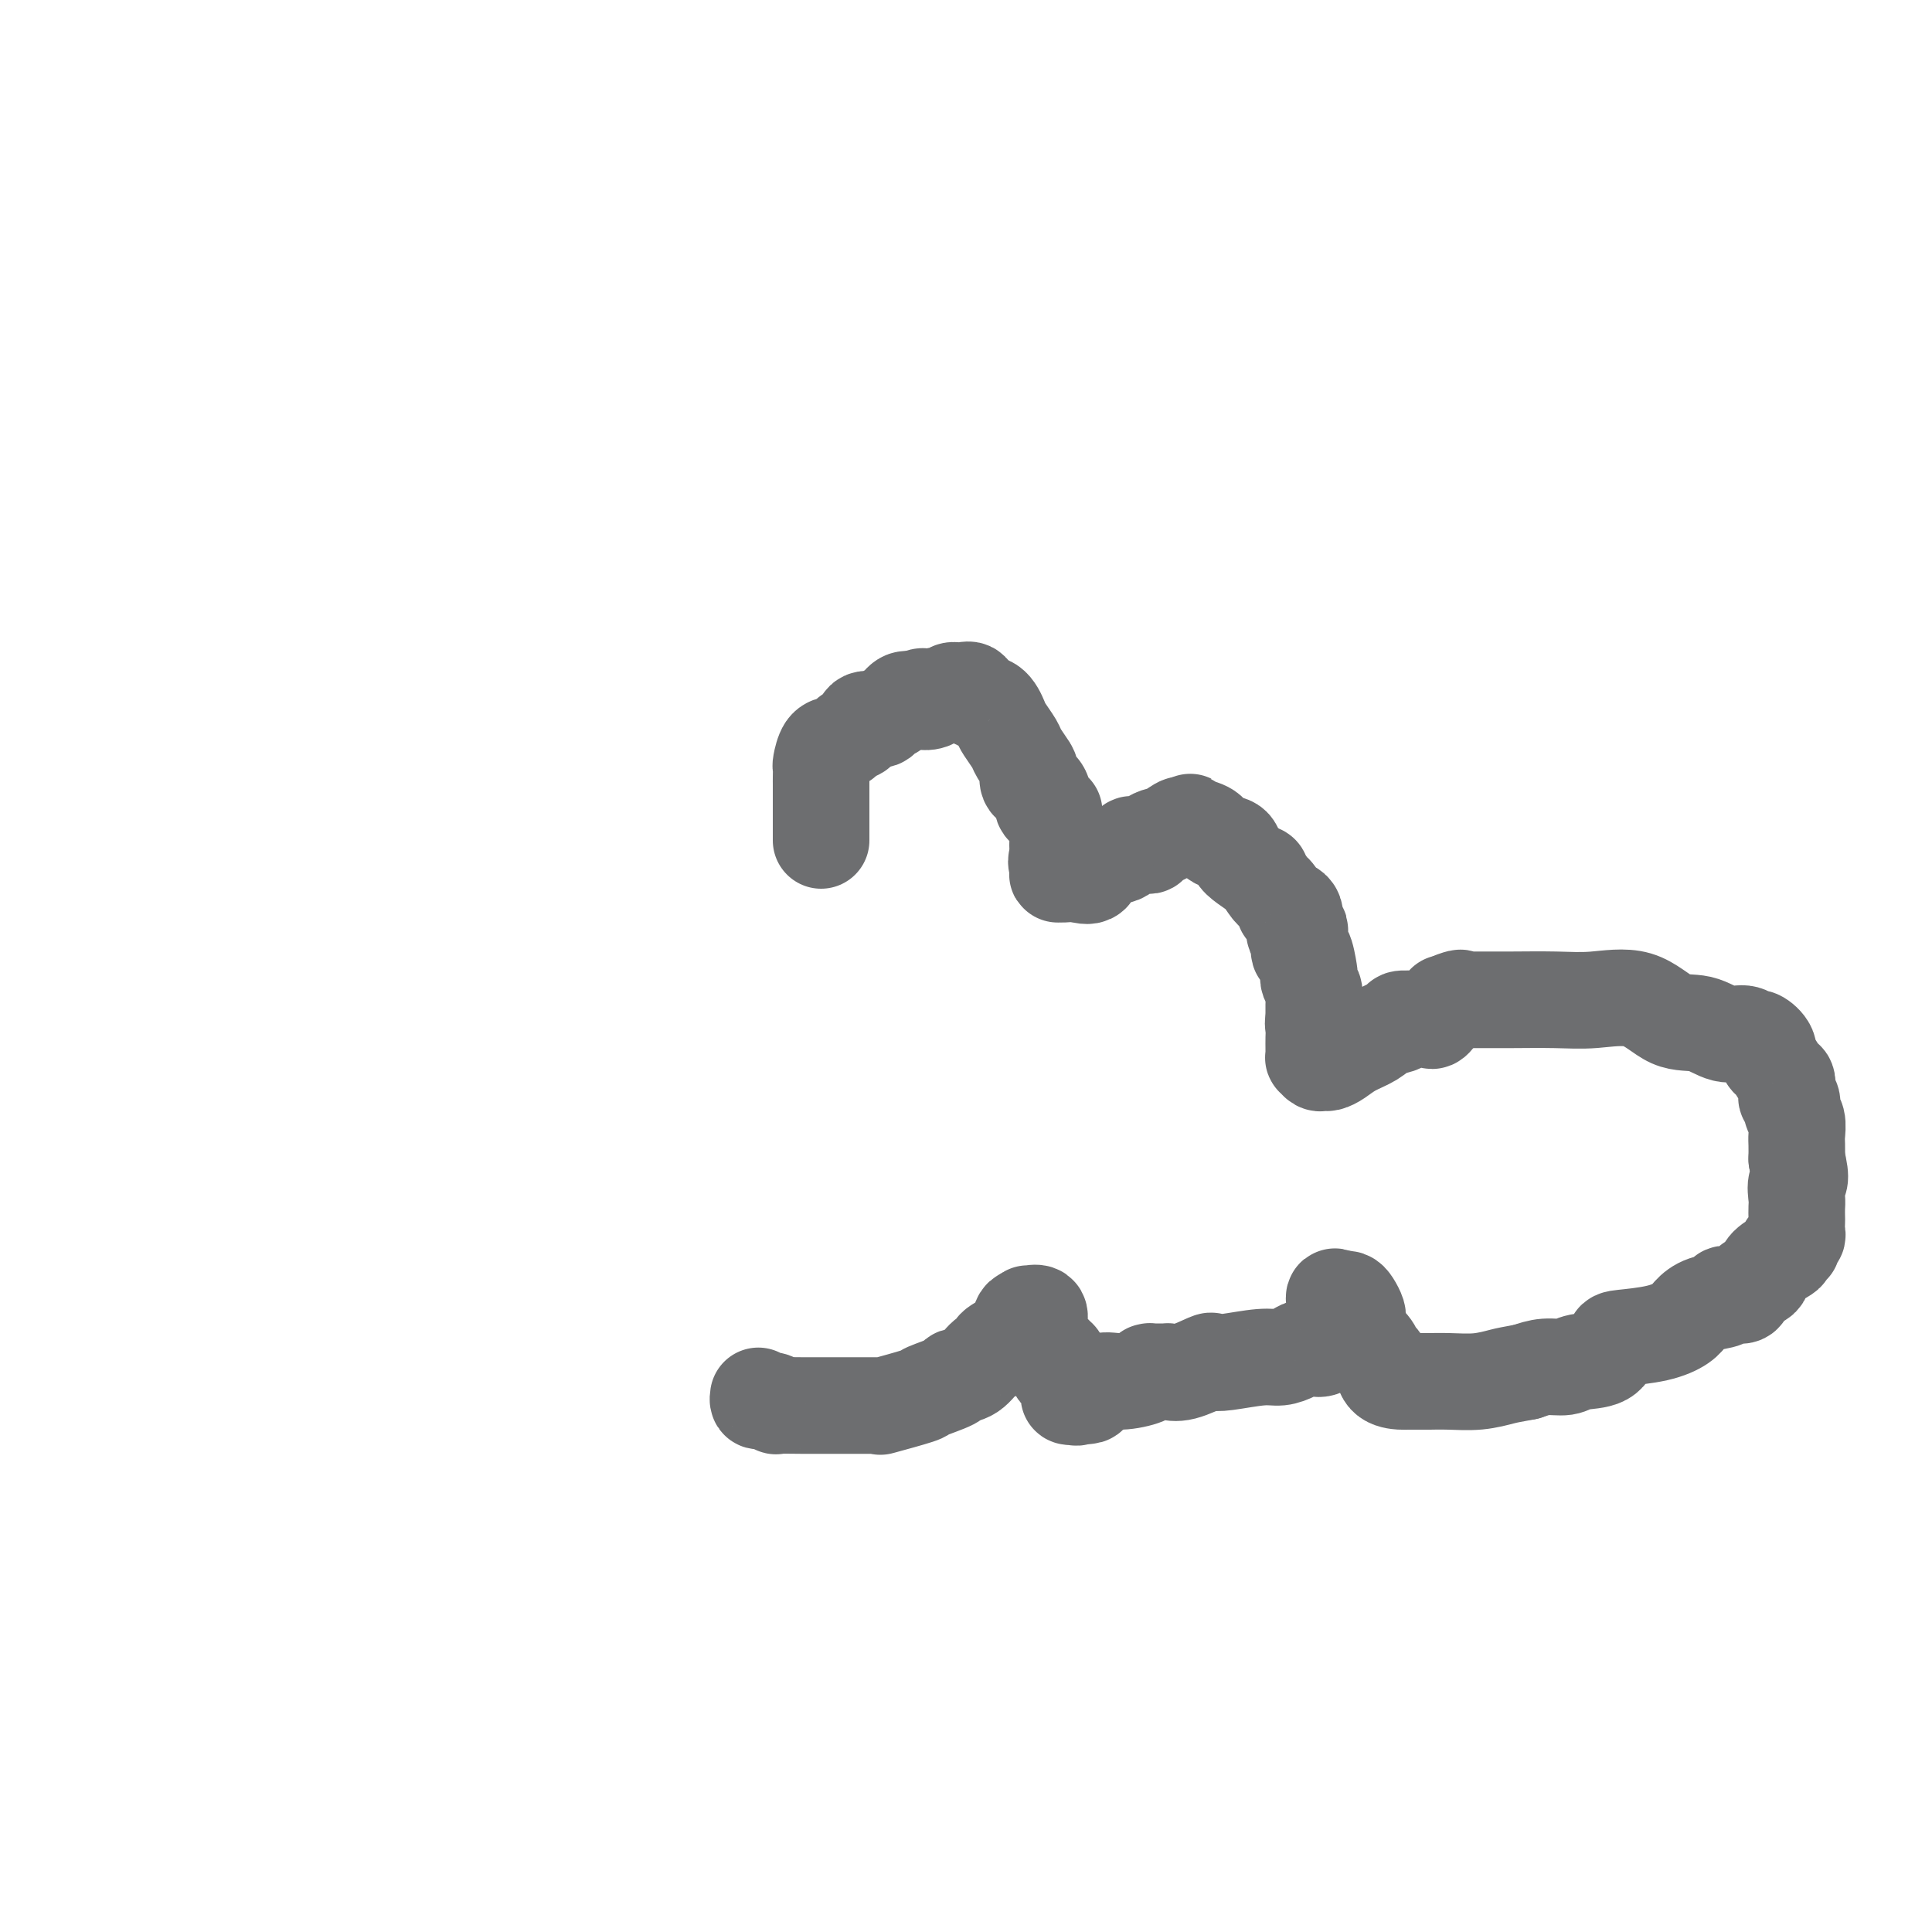 <svg viewBox='0 0 400 400' version='1.1' xmlns='http://www.w3.org/2000/svg' xmlns:xlink='http://www.w3.org/1999/xlink'><g fill='none' stroke='#6D6E70' stroke-width='20' stroke-linecap='round' stroke-linejoin='round'><path d='M170,174c-0.000,-0.702 -0.000,-1.403 0,-2c0.000,-0.597 0.000,-1.089 0,-1c-0.000,0.089 -0.000,0.758 0,0c0.000,-0.758 0.000,-2.945 0,-4c-0.000,-1.055 -0.000,-0.978 0,-1c0.000,-0.022 0.000,-0.143 0,-1c-0.000,-0.857 -0.001,-2.451 0,-3c0.001,-0.549 0.002,-0.052 0,0c-0.002,0.052 -0.009,-0.339 0,-1c0.009,-0.661 0.034,-1.592 0,-2c-0.034,-0.408 -0.126,-0.295 0,-1c0.126,-0.705 0.472,-2.229 1,-3c0.528,-0.771 1.239,-0.789 2,-1c0.761,-0.211 1.574,-0.616 2,-1c0.426,-0.384 0.466,-0.747 1,-1c0.534,-0.253 1.560,-0.395 2,-1c0.440,-0.605 0.292,-1.672 1,-2c0.708,-0.328 2.273,0.083 3,0c0.727,-0.083 0.618,-0.662 1,-1c0.382,-0.338 1.257,-0.437 2,-1c0.743,-0.563 1.355,-1.589 2,-2c0.645,-0.411 1.322,-0.205 2,0'/><path d='M189,145c3.124,-1.564 1.936,-0.476 2,0c0.064,0.476 1.382,0.338 2,0c0.618,-0.338 0.537,-0.877 1,-1c0.463,-0.123 1.470,0.170 2,0c0.530,-0.170 0.582,-0.805 1,-1c0.418,-0.195 1.201,0.049 2,0c0.799,-0.049 1.613,-0.390 2,0c0.387,0.390 0.345,1.512 1,2c0.655,0.488 2.005,0.342 3,1c0.995,0.658 1.633,2.121 2,3c0.367,0.879 0.463,1.176 1,2c0.537,0.824 1.515,2.175 2,3c0.485,0.825 0.476,1.123 1,2c0.524,0.877 1.581,2.332 2,3c0.419,0.668 0.201,0.550 0,1c-0.201,0.450 -0.386,1.470 0,2c0.386,0.530 1.344,0.572 2,1c0.656,0.428 1.012,1.241 1,2c-0.012,0.759 -0.392,1.462 0,2c0.392,0.538 1.555,0.911 2,1c0.445,0.089 0.172,-0.106 0,0c-0.172,0.106 -0.242,0.513 0,1c0.242,0.487 0.796,1.054 1,2c0.204,0.946 0.058,2.270 0,3c-0.058,0.730 -0.029,0.865 0,1'/><path d='M219,175c2.166,5.061 0.582,3.213 0,3c-0.582,-0.213 -0.161,1.210 0,2c0.161,0.790 0.064,0.947 0,1c-0.064,0.053 -0.094,0.003 0,0c0.094,-0.003 0.312,0.040 1,0c0.688,-0.040 1.848,-0.162 3,0c1.152,0.162 2.298,0.607 3,0c0.702,-0.607 0.962,-2.268 2,-3c1.038,-0.732 2.855,-0.536 4,-1c1.145,-0.464 1.617,-1.588 2,-2c0.383,-0.412 0.675,-0.113 1,0c0.325,0.113 0.683,0.040 1,0c0.317,-0.040 0.594,-0.047 1,0c0.406,0.047 0.942,0.149 1,0c0.058,-0.149 -0.363,-0.548 0,-1c0.363,-0.452 1.510,-0.956 2,-1c0.490,-0.044 0.324,0.373 1,0c0.676,-0.373 2.193,-1.535 3,-2c0.807,-0.465 0.903,-0.232 1,0'/><path d='M245,171c2.883,-1.549 0.591,-0.422 0,0c-0.591,0.422 0.518,0.140 1,0c0.482,-0.140 0.338,-0.136 1,0c0.662,0.136 2.129,0.406 3,1c0.871,0.594 1.145,1.512 2,2c0.855,0.488 2.290,0.544 3,1c0.710,0.456 0.695,1.310 1,2c0.305,0.690 0.931,1.215 2,2c1.069,0.785 2.582,1.829 3,2c0.418,0.171 -0.258,-0.532 0,0c0.258,0.532 1.450,2.300 2,3c0.550,0.700 0.458,0.332 1,1c0.542,0.668 1.718,2.373 2,3c0.282,0.627 -0.331,0.178 0,0c0.331,-0.178 1.605,-0.084 2,1c0.395,1.084 -0.087,3.159 0,4c0.087,0.841 0.745,0.450 1,0c0.255,-0.450 0.107,-0.958 0,0c-0.107,0.958 -0.173,3.383 0,4c0.173,0.617 0.586,-0.574 1,0c0.414,0.574 0.829,2.913 1,4c0.171,1.087 0.098,0.921 0,1c-0.098,0.079 -0.223,0.401 0,1c0.223,0.599 0.792,1.473 1,2c0.208,0.527 0.056,0.705 0,1c-0.056,0.295 -0.015,0.706 0,1c0.015,0.294 0.004,0.471 0,1c-0.004,0.529 -0.001,1.412 0,2c0.001,0.588 0.000,0.882 0,1c-0.000,0.118 -0.000,0.059 0,0'/><path d='M272,211c0.928,3.749 0.249,1.620 0,1c-0.249,-0.620 -0.066,0.269 0,1c0.066,0.731 0.017,1.305 0,2c-0.017,0.695 -0.002,1.510 0,2c0.002,0.490 -0.010,0.653 0,1c0.010,0.347 0.044,0.878 0,1c-0.044,0.122 -0.164,-0.166 0,0c0.164,0.166 0.612,0.785 1,1c0.388,0.215 0.716,0.028 1,0c0.284,-0.028 0.525,0.105 1,0c0.475,-0.105 1.183,-0.448 2,-1c0.817,-0.552 1.743,-1.315 3,-2c1.257,-0.685 2.845,-1.294 4,-2c1.155,-0.706 1.878,-1.510 3,-2c1.122,-0.490 2.643,-0.667 3,-1c0.357,-0.333 -0.451,-0.822 0,-1c0.451,-0.178 2.161,-0.045 3,0c0.839,0.045 0.807,0.001 1,0c0.193,-0.001 0.611,0.042 1,0c0.389,-0.042 0.748,-0.169 1,0c0.252,0.169 0.397,0.633 1,0c0.603,-0.633 1.662,-2.363 2,-3c0.338,-0.637 -0.046,-0.182 0,0c0.046,0.182 0.523,0.091 1,0'/><path d='M300,208c4.227,-2.083 1.795,-1.290 1,-1c-0.795,0.290 0.046,0.077 1,0c0.954,-0.077 2.022,-0.020 3,0c0.978,0.020 1.866,0.001 3,0c1.134,-0.001 2.514,0.014 5,0c2.486,-0.014 6.078,-0.058 9,0c2.922,0.058 5.173,0.220 8,0c2.827,-0.220 6.231,-0.820 9,0c2.769,0.820 4.903,3.061 7,4c2.097,0.939 4.157,0.576 6,1c1.843,0.424 3.468,1.636 5,2c1.532,0.364 2.970,-0.119 4,0c1.030,0.119 1.651,0.842 2,1c0.349,0.158 0.426,-0.248 1,0c0.574,0.248 1.646,1.149 2,2c0.354,0.851 -0.010,1.651 0,2c0.010,0.349 0.394,0.247 1,1c0.606,0.753 1.434,2.362 2,3c0.566,0.638 0.869,0.307 1,1c0.131,0.693 0.092,2.411 0,3c-0.092,0.589 -0.235,0.048 0,0c0.235,-0.048 0.848,0.395 1,1c0.152,0.605 -0.155,1.372 0,2c0.155,0.628 0.774,1.117 1,2c0.226,0.883 0.061,2.161 0,3c-0.061,0.839 -0.017,1.240 0,2c0.017,0.760 0.009,1.880 0,3'/><path d='M372,240c1.238,4.842 0.332,4.448 0,5c-0.332,0.552 -0.089,2.049 0,3c0.089,0.951 0.025,1.354 0,2c-0.025,0.646 -0.011,1.535 0,2c0.011,0.465 0.018,0.507 0,1c-0.018,0.493 -0.061,1.438 0,2c0.061,0.562 0.227,0.742 0,1c-0.227,0.258 -0.846,0.593 -1,1c-0.154,0.407 0.159,0.885 0,1c-0.159,0.115 -0.788,-0.134 -1,0c-0.212,0.134 -0.006,0.652 0,1c0.006,0.348 -0.187,0.526 -1,1c-0.813,0.474 -2.245,1.245 -3,2c-0.755,0.755 -0.835,1.495 -1,2c-0.165,0.505 -0.417,0.775 -1,1c-0.583,0.225 -1.498,0.403 -2,1c-0.502,0.597 -0.592,1.612 -1,2c-0.408,0.388 -1.135,0.148 -2,0c-0.865,-0.148 -1.868,-0.206 -2,0c-0.132,0.206 0.607,0.675 0,1c-0.607,0.325 -2.562,0.507 -4,1c-1.438,0.493 -2.360,1.296 -3,2c-0.640,0.704 -0.998,1.310 -2,2c-1.002,0.690 -2.649,1.466 -5,2c-2.351,0.534 -5.405,0.827 -7,1c-1.595,0.173 -1.732,0.228 -2,1c-0.268,0.772 -0.669,2.262 -2,3c-1.331,0.738 -3.594,0.724 -5,1c-1.406,0.276 -1.955,0.844 -3,1c-1.045,0.156 -2.584,-0.098 -4,0c-1.416,0.098 -2.708,0.549 -4,1'/><path d='M316,284c-3.385,0.630 -3.846,0.705 -5,1c-1.154,0.295 -2.999,0.811 -5,1c-2.001,0.189 -4.158,0.051 -6,0c-1.842,-0.051 -3.370,-0.013 -4,0c-0.630,0.013 -0.361,0.003 -1,0c-0.639,-0.003 -2.184,0.003 -3,0c-0.816,-0.003 -0.901,-0.013 -1,0c-0.099,0.013 -0.210,0.051 -1,0c-0.790,-0.051 -2.258,-0.189 -3,-1c-0.742,-0.811 -0.758,-2.293 -1,-3c-0.242,-0.707 -0.710,-0.637 -1,-1c-0.290,-0.363 -0.403,-1.159 -1,-2c-0.597,-0.841 -1.677,-1.727 -2,-2c-0.323,-0.273 0.110,0.068 0,0c-0.110,-0.068 -0.762,-0.543 -1,-1c-0.238,-0.457 -0.063,-0.895 0,-1c0.063,-0.105 0.014,0.123 0,0c-0.014,-0.123 0.007,-0.597 0,-1c-0.007,-0.403 -0.043,-0.735 0,-1c0.043,-0.265 0.166,-0.463 0,-1c-0.166,-0.537 -0.622,-1.412 -1,-2c-0.378,-0.588 -0.679,-0.889 -1,-1c-0.321,-0.111 -0.663,-0.032 -1,0c-0.337,0.032 -0.668,0.016 -1,0'/><path d='M277,269c-1.547,-1.844 -0.414,1.547 0,3c0.414,1.453 0.110,0.968 0,1c-0.110,0.032 -0.027,0.581 0,1c0.027,0.419 -0.003,0.708 0,1c0.003,0.292 0.037,0.586 0,1c-0.037,0.414 -0.146,0.947 0,1c0.146,0.053 0.545,-0.376 0,0c-0.545,0.376 -2.036,1.555 -3,2c-0.964,0.445 -1.402,0.157 -2,0c-0.598,-0.157 -1.357,-0.182 -2,0c-0.643,0.182 -1.171,0.571 -2,1c-0.829,0.429 -1.959,0.898 -3,1c-1.041,0.102 -1.994,-0.161 -4,0c-2.006,0.161 -5.067,0.747 -7,1c-1.933,0.253 -2.739,0.173 -3,0c-0.261,-0.173 0.024,-0.439 -1,0c-1.024,0.439 -3.356,1.582 -5,2c-1.644,0.418 -2.598,0.111 -3,0c-0.402,-0.111 -0.251,-0.027 -1,0c-0.749,0.027 -2.398,-0.002 -3,0c-0.602,0.002 -0.155,0.037 0,0c0.155,-0.037 0.020,-0.146 0,0c-0.020,0.146 0.075,0.547 -1,1c-1.075,0.453 -3.319,0.956 -5,1c-1.681,0.044 -2.799,-0.373 -4,0c-1.201,0.373 -2.486,1.535 -3,2c-0.514,0.465 -0.257,0.232 0,0'/><path d='M225,288c-7.450,1.631 -1.574,1.208 0,1c1.574,-0.208 -1.155,-0.201 -2,0c-0.845,0.201 0.194,0.598 0,0c-0.194,-0.598 -1.622,-2.189 -2,-3c-0.378,-0.811 0.293,-0.842 0,-1c-0.293,-0.158 -1.549,-0.441 -2,-1c-0.451,-0.559 -0.095,-1.392 0,-2c0.095,-0.608 -0.069,-0.992 0,-1c0.069,-0.008 0.372,0.360 0,0c-0.372,-0.360 -1.418,-1.449 -2,-2c-0.582,-0.551 -0.699,-0.564 -1,-1c-0.301,-0.436 -0.784,-1.294 -1,-2c-0.216,-0.706 -0.163,-1.258 0,-2c0.163,-0.742 0.435,-1.673 0,-2c-0.435,-0.327 -1.579,-0.050 -2,0c-0.421,0.050 -0.120,-0.129 0,0c0.120,0.129 0.060,0.564 0,1'/><path d='M213,273c-2.251,-1.632 -1.880,1.787 -2,3c-0.120,1.213 -0.731,0.221 -1,0c-0.269,-0.221 -0.196,0.329 -1,1c-0.804,0.671 -2.486,1.461 -3,2c-0.514,0.539 0.140,0.826 0,1c-0.140,0.174 -1.076,0.236 -2,1c-0.924,0.764 -1.838,2.231 -3,3c-1.162,0.769 -2.572,0.841 -3,1c-0.428,0.159 0.128,0.407 -1,1c-1.128,0.593 -3.938,1.532 -5,2c-1.062,0.468 -0.376,0.465 -2,1c-1.624,0.535 -5.557,1.607 -7,2c-1.443,0.393 -0.394,0.105 0,0c0.394,-0.105 0.135,-0.028 0,0c-0.135,0.028 -0.147,0.008 -1,0c-0.853,-0.008 -2.549,-0.002 -3,0c-0.451,0.002 0.342,0.001 0,0c-0.342,-0.001 -1.820,-0.000 -3,0c-1.180,0.000 -2.063,0.001 -3,0c-0.937,-0.001 -1.927,-0.004 -3,0c-1.073,0.004 -2.227,0.015 -4,0c-1.773,-0.015 -4.163,-0.056 -5,0c-0.837,0.056 -0.119,0.208 0,0c0.119,-0.208 -0.360,-0.777 -1,-1c-0.640,-0.223 -1.442,-0.098 -2,0c-0.558,0.098 -0.874,0.171 -1,0c-0.126,-0.171 -0.063,-0.585 0,-1'/></g>
</svg>